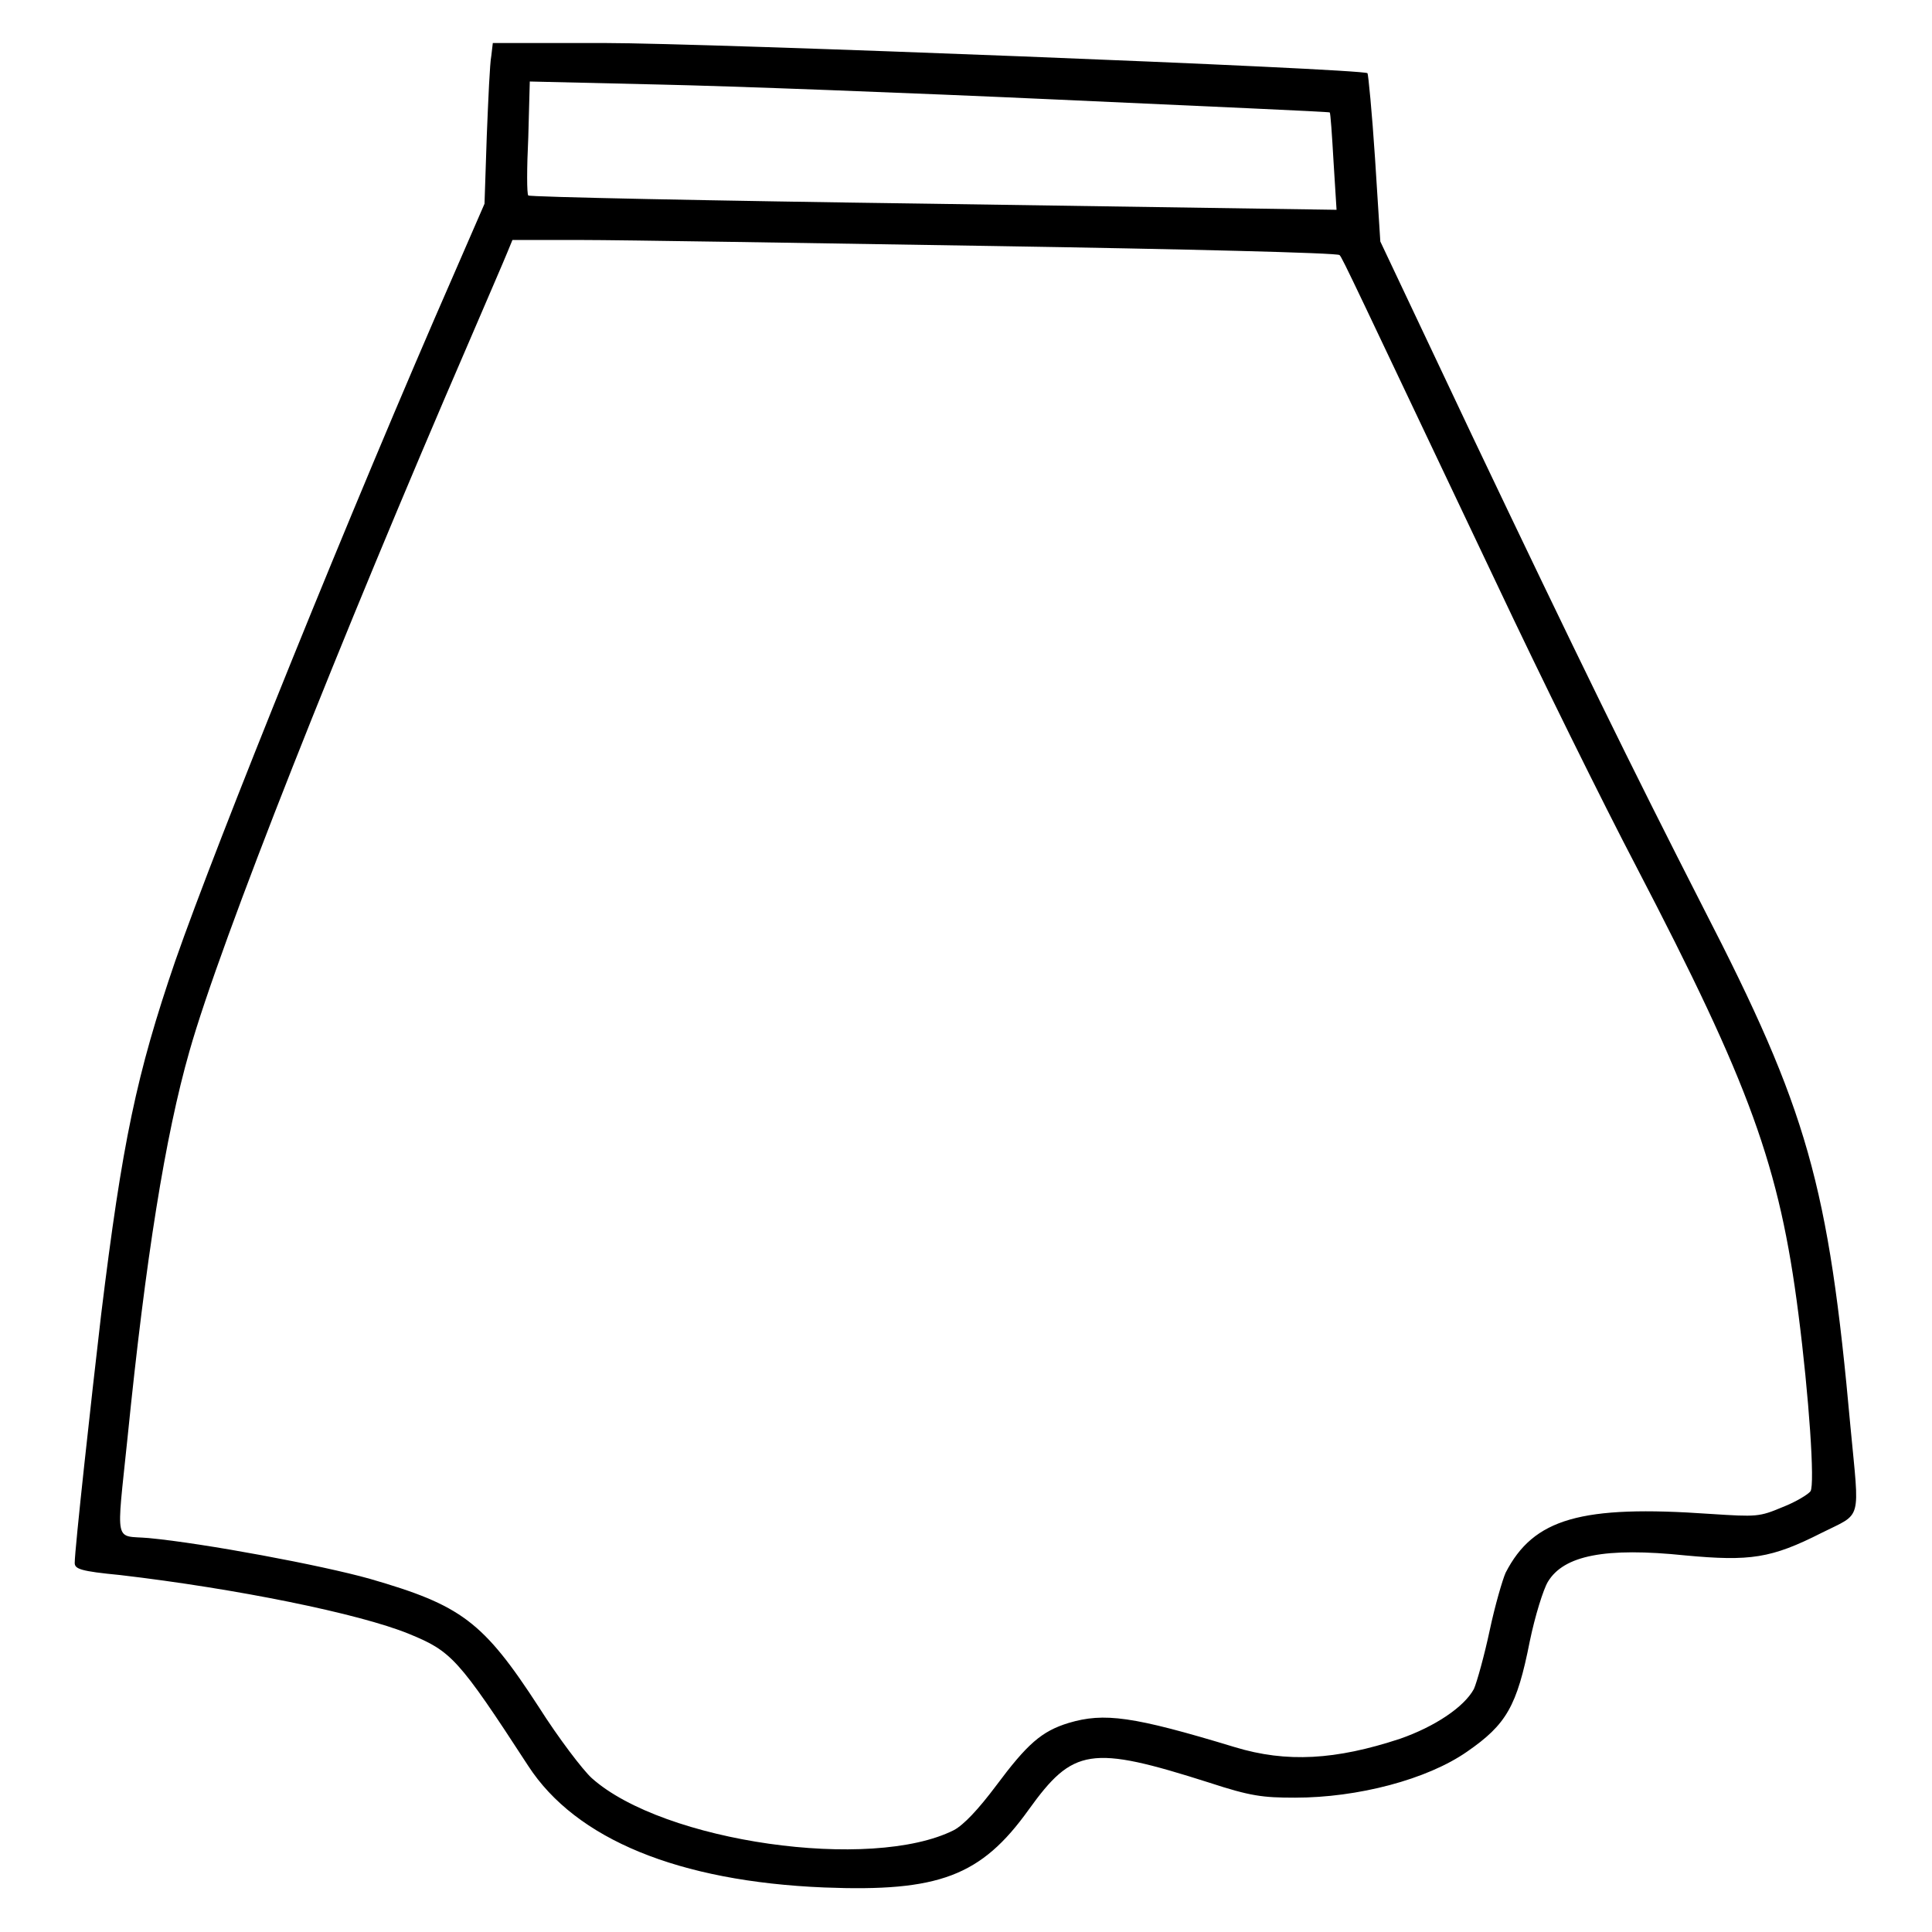 <?xml version="1.0" encoding="utf-8"?>
<!-- Svg Vector Icons : http://www.onlinewebfonts.com/icon -->
<!DOCTYPE svg PUBLIC "-//W3C//DTD SVG 1.1//EN" "http://www.w3.org/Graphics/SVG/1.1/DTD/svg11.dtd">
<svg version="1.1" xmlns="http://www.w3.org/2000/svg" xmlns:xlink="http://www.w3.org/1999/xlink" x="0px" y="0px" viewBox="0 0 256 256" enable-background="new 0 0 256 256" xml:space="preserve">
<g><g><g><path fill="#000000" d="M65.1,7.4c-0.2,1-0.4,5.7-0.6,10.6L64.2,27l-4,9.2C46.7,67,28.7,111.6,23.2,127.4c-5.1,14.9-7,23.9-9.8,46.8c-1.3,11.1-3.5,31.1-3.5,32.9c0,0.8,0.8,1.1,6,1.6c15.4,1.8,31.7,5.1,38.3,7.8c5.6,2.3,6.5,3.2,15.8,17.5c6.3,9.7,19.9,15.3,39.2,16.1c15.2,0.6,20.8-1.5,27.1-10.3c5.9-8.2,8.2-8.6,23.9-3.6c5.5,1.8,7.1,2,11.4,2c8.3,0,17.5-2.4,22.8-6.1c5.2-3.6,6.6-6,8.3-14.6c0.7-3.4,1.8-6.9,2.4-7.9c2.1-3.5,7.6-4.6,18.2-3.5c8.6,0.8,11.4,0.4,18.1-3c5.4-2.7,5-1.3,3.8-14c-2.9-32.2-5.7-42-19.5-68.8c-9.7-19-16.6-33.1-30.6-62.5l-12.2-25.8l-0.7-11c-0.4-6.1-0.9-11.2-1-11.3c-0.6-0.6-87.6-4-101.1-4H65.3L65.1,7.4z M140.2,13.2c19.7,0.9,35.9,1.6,36,1.7c0.1,0.1,0.3,3,0.5,6.5l0.4,6.4L123.6,27c-29.4-0.4-53.5-0.9-53.6-1.1c-0.2-0.2-0.2-3.6,0-7.7l0.2-7.4l17.1,0.4C96.7,11.4,120.5,12.3,140.2,13.2z M131.7,32.6c24.9,0.4,45.6,0.9,45.8,1.2c0.4,0.4,1.9,3.7,20.8,43.5c5.8,12.3,14.1,29.1,18.5,37.5c15.1,29,19,39.7,21.5,59.3c1.4,10.9,2.2,22.6,1.6,23.5c-0.3,0.4-1.9,1.4-3.7,2.1c-3.1,1.3-3.4,1.3-9.6,0.9c-17.1-1.2-23.4,0.6-27.1,7.8c-0.4,0.9-1.4,4.3-2.1,7.6c-0.7,3.3-1.7,6.9-2.1,7.8c-1.3,2.4-5.2,5-9.8,6.6c-8.5,2.8-15,3.2-21.9,1.1c-13.5-4.1-17.3-4.6-22-3.2c-3.6,1.1-5.5,2.8-9.6,8.3c-2.4,3.2-4.3,5.2-5.6,5.9c-10.9,5.5-38.5,1.6-48-6.9c-1.2-1.1-4.4-5.3-7-9.4c-7.4-11.4-10.3-13.5-22.4-17c-6.4-1.8-21.9-4.7-29.3-5.4c-4.6-0.4-4.3,1.2-2.8-13.3c2.4-23.8,5-40,8.2-51.2c4.1-14.5,20-54.6,37-93.9c2.4-5.6,4.7-10.9,5.1-11.9l0.7-1.7h9.2C82.2,31.8,106.7,32.2,131.7,32.6z"/></g></g></g>
</svg>